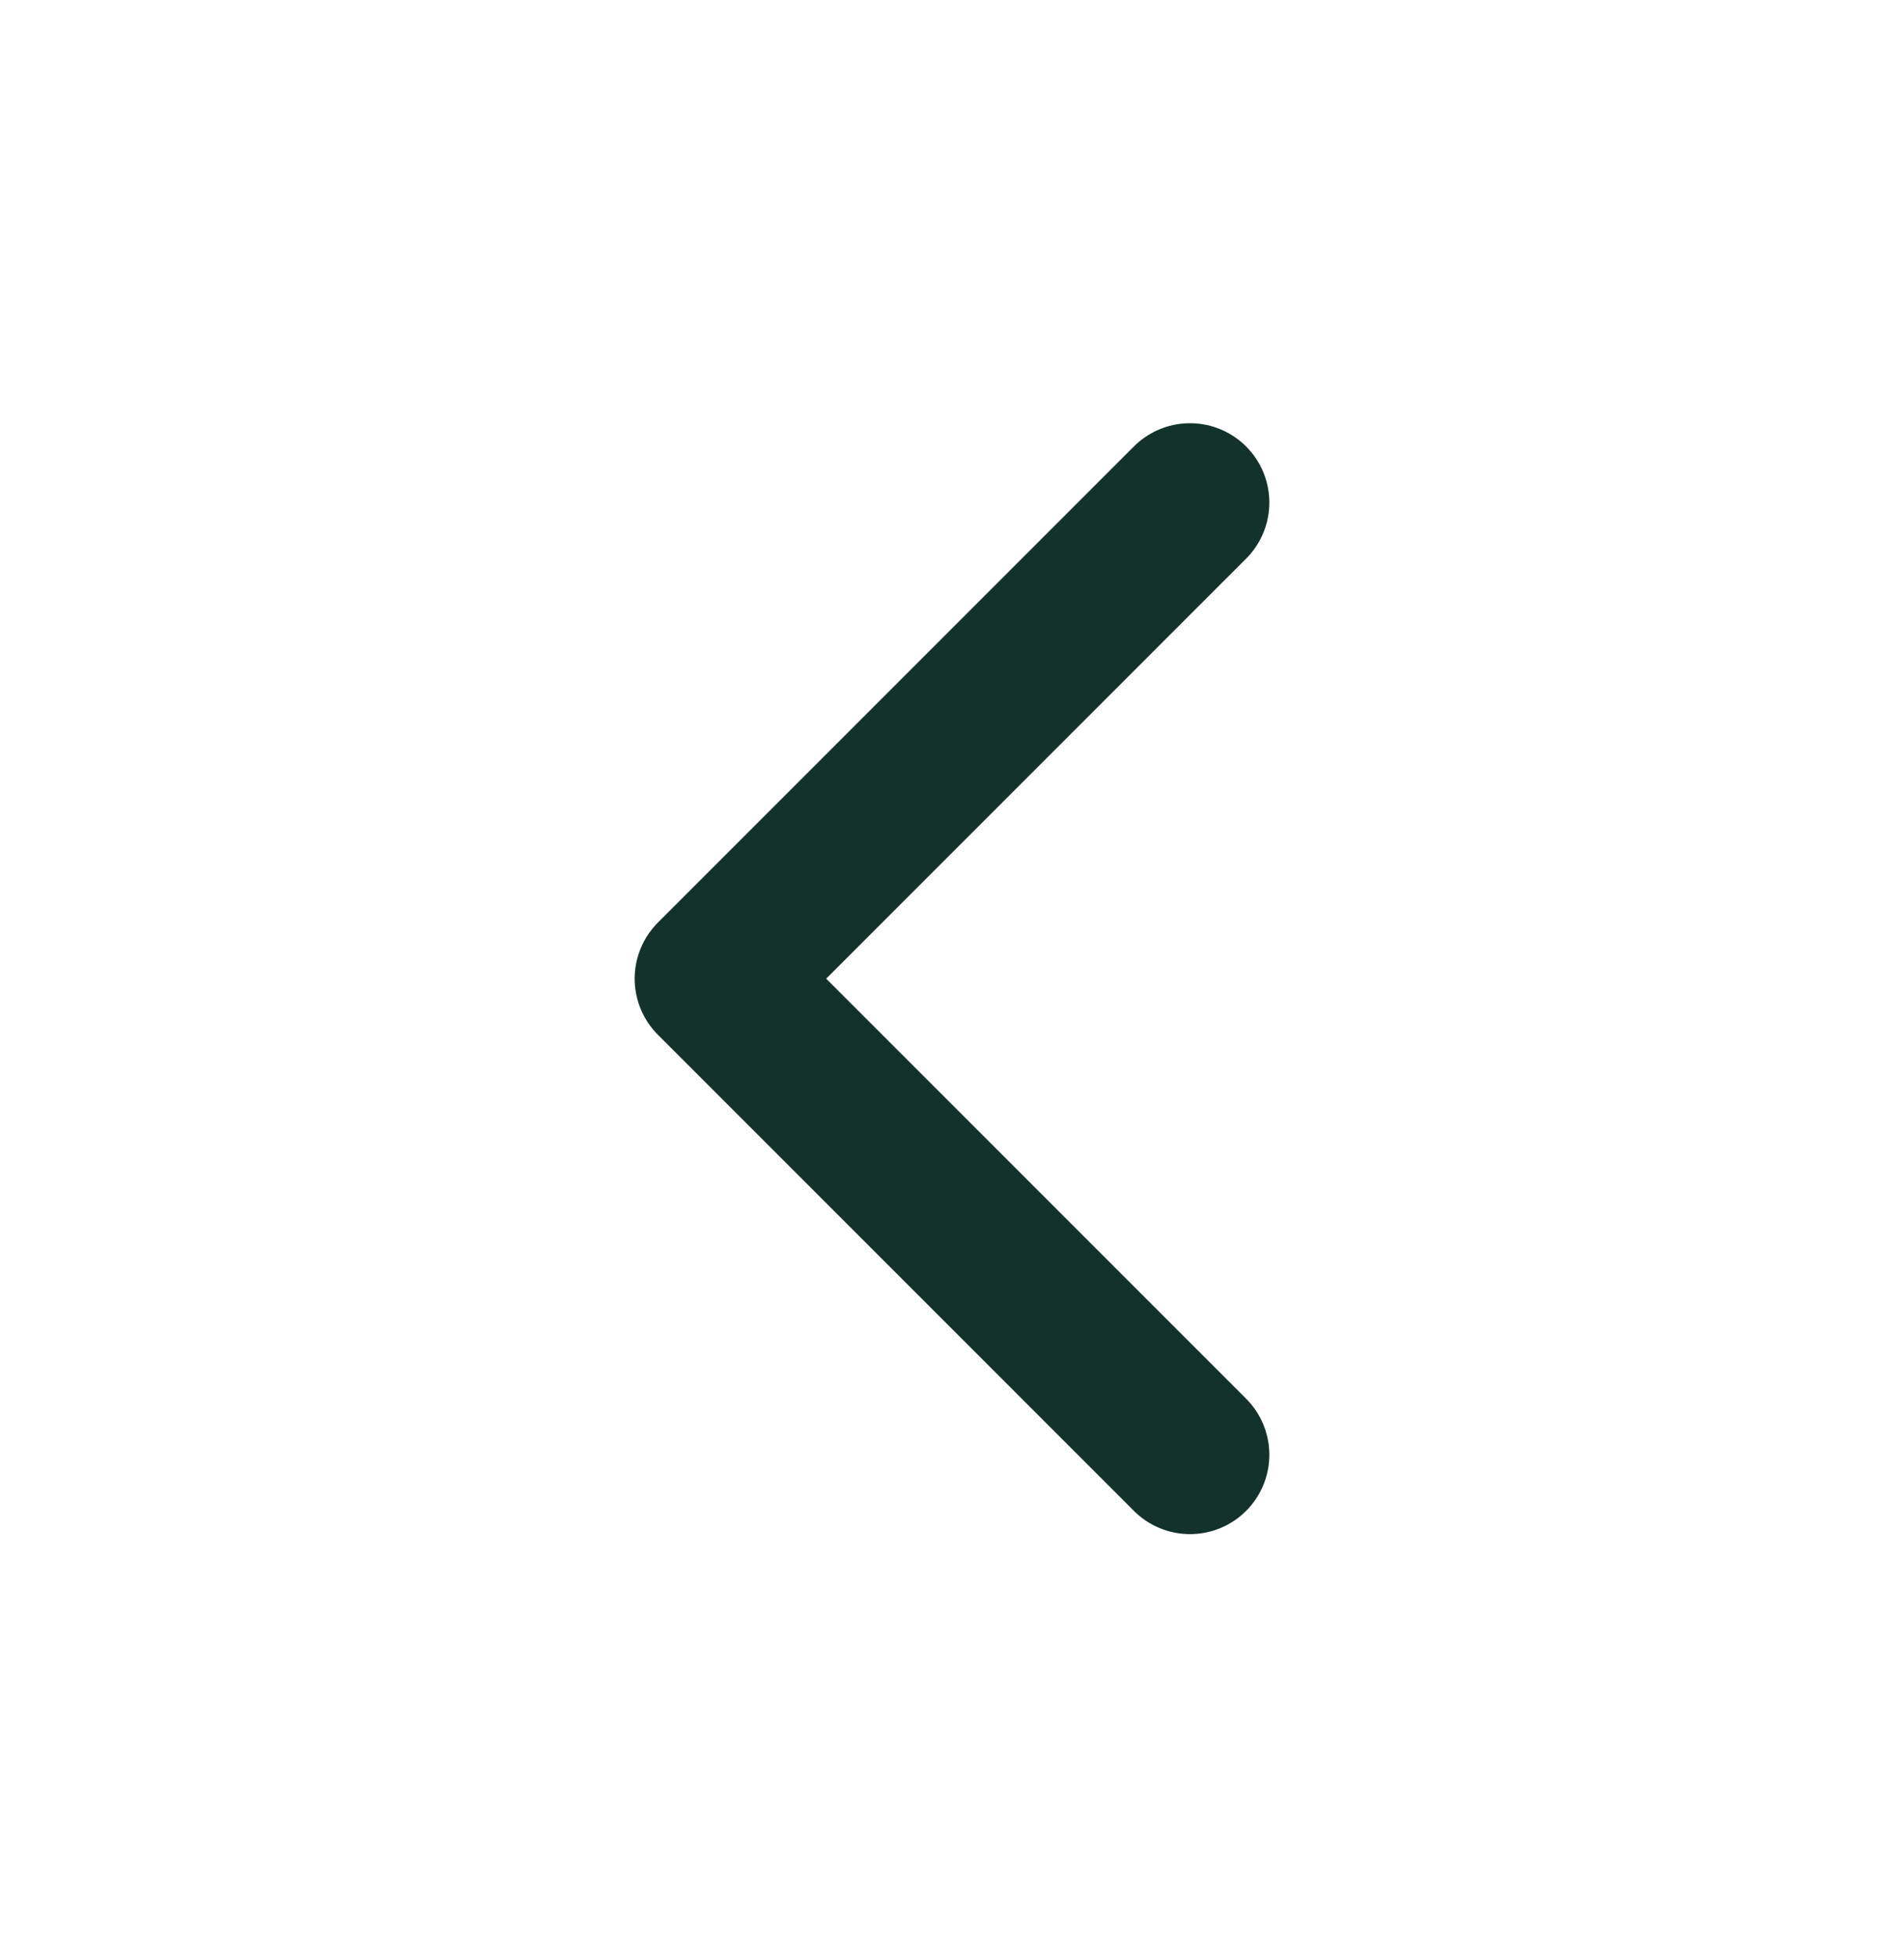 <svg width="36" height="37" viewBox="0 0 36 37" fill="none" xmlns="http://www.w3.org/2000/svg">
<path d="M22.5 9.5L13.5 18.5L22.5 27.5" stroke="#13322B" stroke-width="3" stroke-linecap="round" stroke-linejoin="round"/>
</svg>
